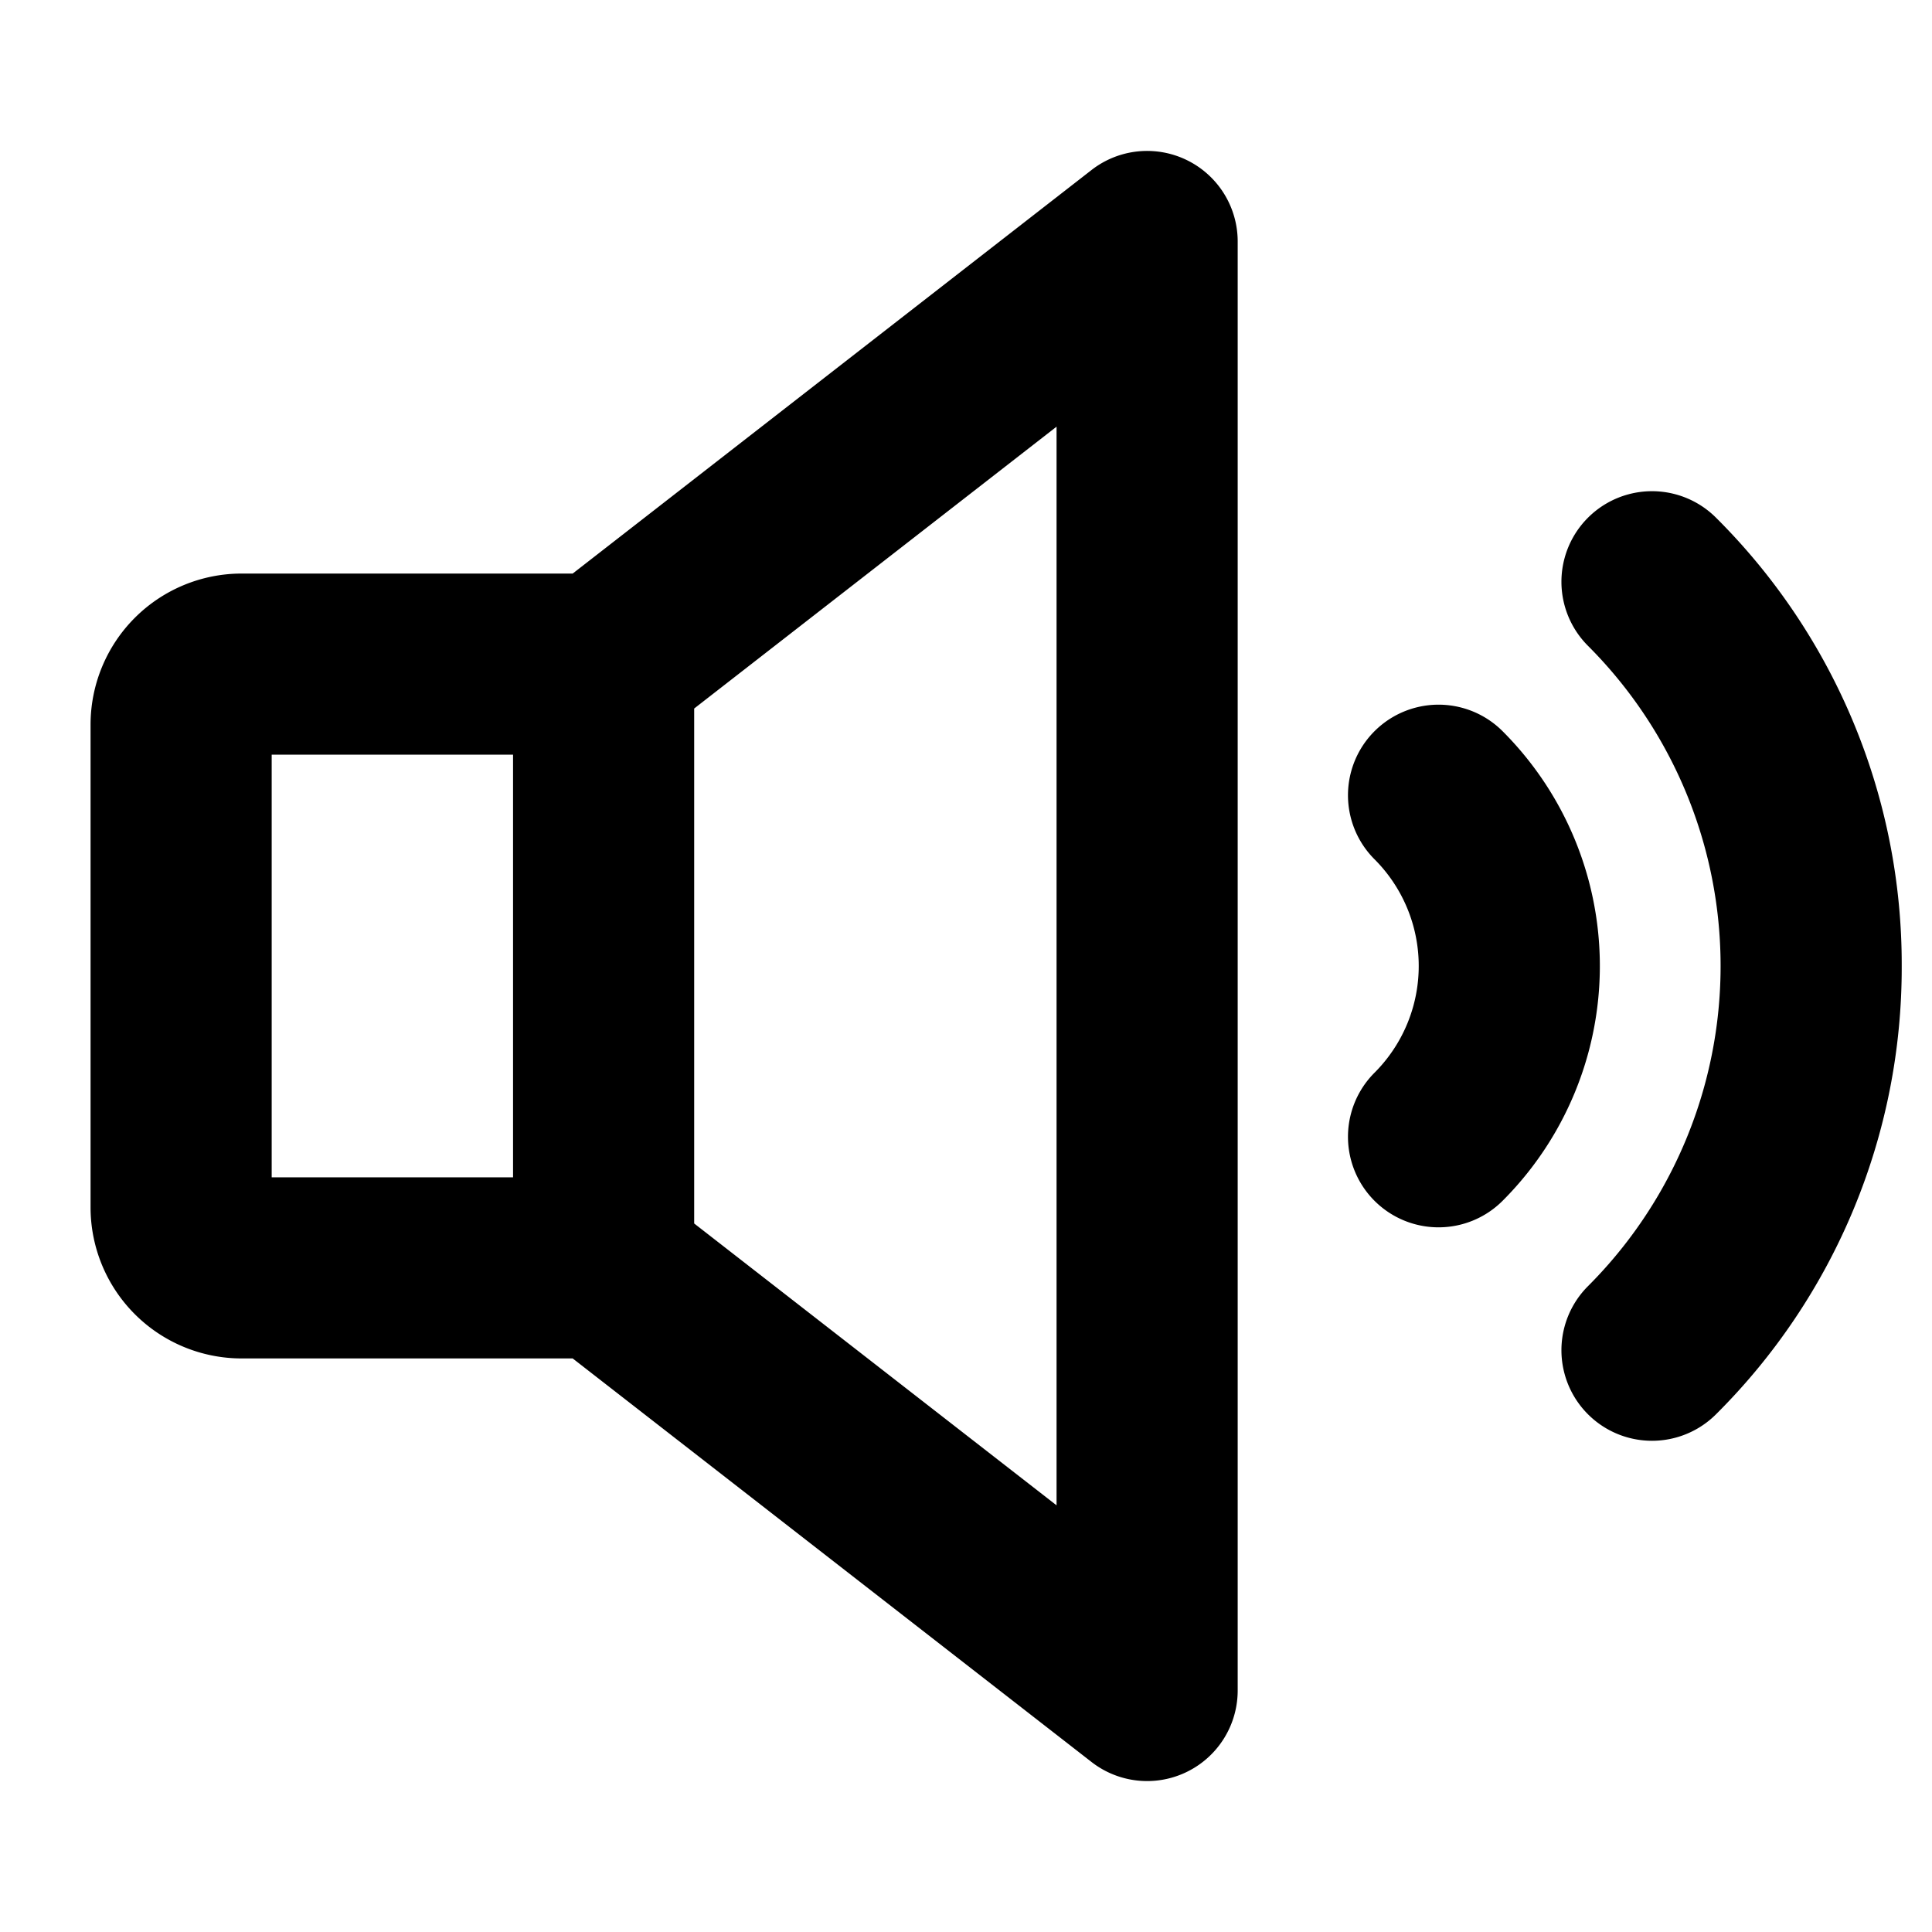 <?xml version="1.0" encoding="utf-8"?>
<svg fill="#000000" width="800px" height="800px" viewBox="0 0 256 256" id="Flat" xmlns="http://www.w3.org/2000/svg">
  <path d="M251.988,128a83.45,83.45,0,0,1-24.604,59.397,12,12,0,0,1-16.971-16.971,59.999,59.999,0,0,0,0-84.854,12,12,0,0,1,16.971-16.971A83.45,83.45,0,0,1,251.988,128ZM164,32V224a12,12,0,0,1-19.367,9.473L75.883,180H32a20.022,20.022,0,0,1-20-20V96A20.022,20.022,0,0,1,32,76H75.883l68.75-53.473A12,12,0,0,1,164,32ZM36,156H67.982V100H36ZM140,56.535,91.982,93.883v68.234L140,199.465Zm59.1,40.352a12,12,0,1,0-16.969,16.973,19.997,19.997,0,0,1,0,28.281,12,12,0,0,0,16.969,16.973,43.998,43.998,0,0,0,0-62.227Z"/>
</svg>